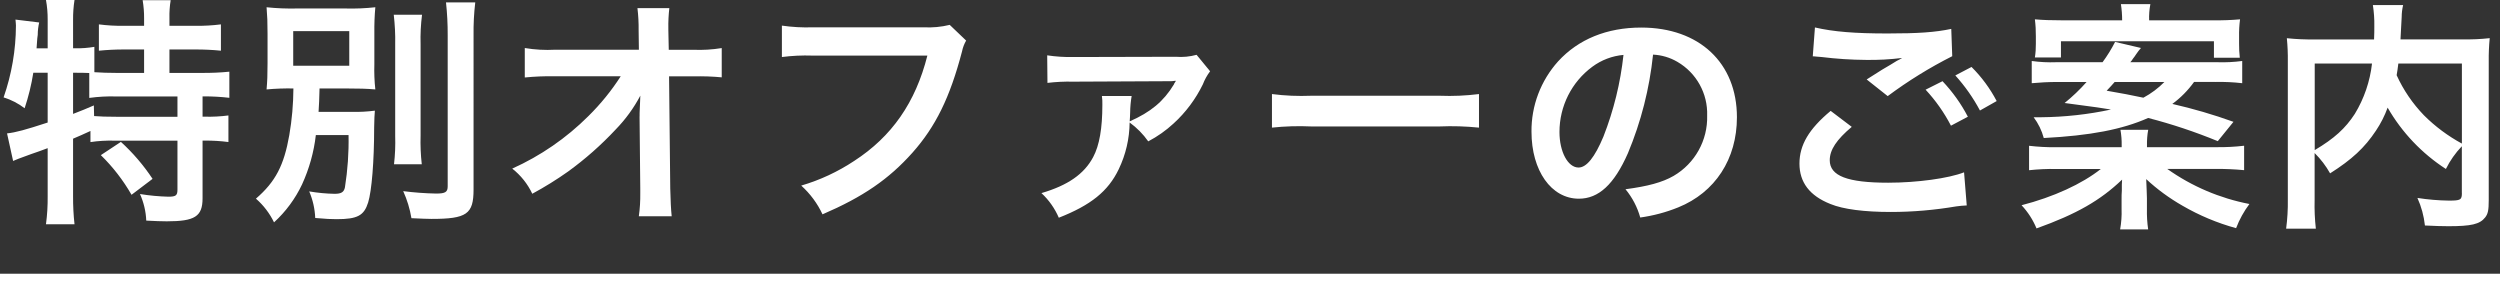 <?xml version="1.0" encoding="UTF-8"?><svg id="_レイヤー_2" xmlns="http://www.w3.org/2000/svg" viewBox="0 0 486.16 58.03"><rect x="0" y="0" width="486.16" height="58.03" fill="#333333" stroke="none"/><defs><style>.cls-1{fill:#fff;}</style></defs><g id="_レイヤー_1-2"><path id="_パス_26956" class="cls-1" d="M321.45,10.62c1.67.08,3.3.56,4.75,1.41,3.7,2.15,5.92,6.16,5.78,10.43.14,4.82-2.37,9.33-6.53,11.75-2.21,1.27-5.03,2.02-9.35,2.59,1.33,1.61,2.31,3.49,2.87,5.5,2.53-.35,5.01-1.01,7.38-1.97,7.19-2.91,11.42-9.4,11.42-17.53,0-10.57-7.33-17.44-18.61-17.44-6.67,0-12.22,2.26-16.17,6.58-3.37,3.75-5.22,8.63-5.17,13.68,0,7.57,3.85,13.02,9.21,13.02,3.85,0,6.86-2.77,9.54-8.84,2.56-6.12,4.2-12.58,4.89-19.18ZM315.71,10.67c-.59,5.44-1.9,10.79-3.9,15.89-1.69,4.04-3.29,6.02-4.84,6.02-2.07,0-3.71-3.06-3.71-6.91,0-5.01,2.36-9.72,6.39-12.69,1.77-1.31,3.87-2.11,6.06-2.3ZM352.51,10.95c.33,0,.56.05.66.05.19,0,.52.05,1.08.09,2.85.35,5.72.54,8.6.56,2.36.04,4.71-.09,7.05-.38-.33.21-.68.4-1.03.56-.61.38-.75.47-1.22.75-1.18.66-1.69.99-4.65,2.87l4.09,3.24c3.95-2.94,8.15-5.54,12.55-7.76l-.19-5.31c-3.1.66-6.44.89-12.41.89-6.3,0-10.48-.33-14.1-1.17l-.42,5.59ZM355.99,21.57c-4.23,3.52-6.06,6.63-6.06,10.25s1.97,6.25,6.02,7.85c2.49,1.03,6.63,1.55,11.75,1.55,4.25,0,8.5-.37,12.69-1.08.69-.1,1.38-.16,2.07-.19l-.52-6.44c-3.01,1.18-9.17,2.02-14.75,2.02-7.94,0-11.37-1.32-11.37-4.37,0-2.02,1.32-4,4.28-6.49l-4.09-3.1ZM388.28,19.65c-1.28-2.44-2.93-4.68-4.89-6.63l-3.15,1.65c1.87,2.07,3.48,4.36,4.79,6.82l3.24-1.83ZM374.46,17.44c1.95,2.1,3.61,4.45,4.93,7l3.29-1.74c-1.31-2.52-2.98-4.85-4.93-6.91l-3.29,1.65ZM430.86,15.94c1.73-.04,3.45.04,5.17.24v-4.32c-1.59.21-3.19.29-4.79.24h-16.97c.2-.22.37-.45.52-.7.22-.27.42-.55.61-.85.29-.43.6-.84.94-1.22l-5.03-1.18c-.7,1.38-1.52,2.7-2.44,3.95h-9.02c-1.59.06-3.17-.02-4.75-.24v4.32c1.55-.14,3.1-.24,5.17-.24h5.5c-1.31,1.48-2.74,2.85-4.28,4.09,6.49.85,7.33.99,9.02,1.27-4.46.96-9.02,1.46-13.58,1.5h-1.46c.91,1.21,1.58,2.58,1.97,4.04,9.02-.47,15.23-1.65,20.3-3.9,4.61,1.19,9.13,2.7,13.54,4.51l3.05-3.76c-3.89-1.4-7.86-2.56-11.89-3.48,1.63-1.2,3.05-2.64,4.23-4.28h4.18ZM420.9,15.94c-1.2,1.22-2.58,2.25-4.09,3.06-2.91-.61-3.67-.75-7.14-1.36.75-.8,1.03-1.08,1.55-1.69h9.68ZM417.51,28.63v-.33c-.02-1.02.05-2.05.24-3.06h-5.4c.18,1.01.26,2.03.24,3.06v.33h-12.79c-1.74.02-3.49-.08-5.22-.28v4.75c1.76-.19,3.54-.27,5.31-.24h8.65c-3.67,2.91-9.21,5.45-15.42,7.05,1.24,1.32,2.22,2.84,2.91,4.51,7.85-2.82,12.41-5.45,16.64-9.49-.03.33-.05.66-.05.99v1.17c-.05.75-.05.94-.05,1.5v2.07c.05,1.32-.05,2.65-.28,3.95h5.45c-.19-1.31-.27-2.63-.24-3.95v-2.12c0-.61-.09-2.35-.14-3.71,2.14,1.99,4.51,3.72,7.05,5.17,3.27,1.9,6.78,3.37,10.43,4.37.64-1.68,1.51-3.26,2.59-4.7-5.75-1.11-11.2-3.43-15.98-6.82h9.59c1.79-.01,3.58.07,5.36.24v-4.75c-1.78.21-3.57.3-5.36.28h-13.54ZM400.88,3.95c-2.07,0-3.53-.05-5.17-.19.14,1.09.2,2.19.19,3.29v1.5c.01.88-.05,1.76-.19,2.63h5.07v-3.15h29.75v3.2h5.03c-.1-.92-.15-1.85-.14-2.77v-1.36c-.02-1.12.04-2.23.19-3.34-1.69.15-3.38.21-5.08.19h-12.6c-.04-1.06.04-2.11.24-3.15h-5.73c.16,1.04.24,2.09.24,3.15h-11.79ZM478.75,37.51c0,1.36-.24,1.5-2.54,1.5-2.05-.03-4.09-.2-6.11-.52.77,1.7,1.26,3.51,1.46,5.36,1.88.09,3.29.14,4.56.14,4.42,0,6.11-.38,7.14-1.69.56-.7.71-1.41.71-3.38V11.98c-.02-1.52.04-3.04.19-4.56-1.78.2-3.57.27-5.36.24h-11.99q.05-.75.09-1.74.09-1.93.14-2.58c0-.79.1-1.58.28-2.35h-5.88c.21,1.37.31,2.75.28,4.14,0,.8,0,1.46-.05,2.54h-11.51c-1.82.03-3.64-.05-5.45-.24.15,1.52.21,3.04.19,4.56v26.79c.03,1.9-.08,3.8-.33,5.69h5.78c-.21-1.86-.29-3.73-.24-5.59v-9.12c1.18,1.17,2.2,2.5,3.01,3.95,4.23-2.68,6.72-4.98,8.93-8.32.93-1.39,1.69-2.89,2.26-4.46,2.77,4.82,6.66,8.91,11.33,11.93.8-1.62,1.85-3.11,3.1-4.42v9.08ZM478.75,12.36v15.56c-2.71-1.47-5.2-3.32-7.38-5.5-2.2-2.28-4-4.91-5.31-7.8.14-.85.19-1.08.33-2.26h12.36ZM450.13,12.36h11.14c-.39,3.46-1.53,6.8-3.34,9.78-1.83,2.82-3.99,4.79-7.8,7.05V12.36Z"/><rect id="_長方形_4627" class="cls-1" y="53.23" width="486.16" height="4.8"/><path id="_パス_26955" class="cls-1" d="M9.27,14.15v9.68c-4.32,1.41-6.2,1.93-7.9,2.11l1.18,5.36c.52-.23,1.08-.47,3.57-1.36.99-.33,2.02-.7,3.15-1.13v9.35c.02,1.82-.09,3.64-.33,5.45h5.55c-.2-1.81-.29-3.63-.28-5.45v-11.19c1.22-.52,2.07-.89,3.38-1.5v2.16c1.52-.23,3.07-.32,4.61-.28h12.31v9.49c0,1.17-.28,1.41-1.79,1.41-1.84-.05-3.68-.22-5.5-.52.73,1.63,1.15,3.38,1.22,5.17,1.46.09,3.2.14,3.99.14,5.45,0,6.96-.94,6.96-4.47v-11.23h.42c1.54-.01,3.08.08,4.61.28v-5.17c-1.53.2-3.07.28-4.61.24h-.42v-3.95h.28c1.65,0,3.3.09,4.93.28v-5.08c-1.76.18-3.54.25-5.31.24h-6.34v-4.56h5.08c1.65,0,3.3.07,4.93.24v-5.12c-1.64.21-3.29.3-4.93.28h-5.08v-1.5c-.03-1.16.05-2.33.24-3.48h-5.45c.19,1.16.29,2.34.28,3.52v1.46h-3.95c-1.62.02-3.24-.07-4.84-.28v5.12c1.61-.16,3.22-.24,4.84-.24h3.95v4.56h-5.35c-1.69,0-2.87-.05-4.32-.14v-4.93c-1.24.21-2.5.31-3.76.28h-.38V3.85c-.01-1.29.08-2.58.28-3.85h-5.55c.23,1.27.34,2.56.33,3.85v5.55h-2.16l.14-1.93.09-.7c0-.81.1-1.61.28-2.4l-4.61-.56c.05.56.09.89.09,1.17-.02,4.75-.83,9.47-2.4,13.96,1.48.46,2.86,1.17,4.09,2.11.75-2.25,1.32-4.56,1.69-6.91h2.77ZM14.21,14.15h.75c.75,0,1.36,0,2.4.05v4.84c1.76-.24,3.54-.34,5.31-.28h11.84v3.95h-11.7c-2.07,0-3.43-.05-4.51-.14l-.05-2.07c-1.6.7-2.21.94-4.04,1.65v-7.99ZM19.61,30.17c2.34,2.28,4.34,4.88,5.97,7.71l4.09-3.1c-1.75-2.64-3.82-5.06-6.16-7.19l-3.9,2.58ZM67.78,26.27c.07,3.4-.17,6.8-.7,10.15-.19.94-.7,1.27-2.02,1.27-1.65-.03-3.3-.19-4.93-.47.7,1.64,1.1,3.39,1.17,5.17,2.07.19,3.15.23,4.18.23,4.04,0,5.31-.7,6.11-3.24.7-2.26,1.17-8.04,1.17-14.57.05-1.88.05-2.35.14-3.29-1.48.19-2.97.27-4.46.24h-6.49c.09-1.79.14-2.02.19-4.56h4.93c2.68,0,4.37.05,5.92.19-.18-1.62-.24-3.26-.19-4.89v-6.11c-.02-1.66.04-3.33.19-4.98-1.92.21-3.85.29-5.78.24h-9.49c-1.96.04-3.92-.03-5.88-.24.14,1.79.19,2.77.19,5.17v5.69c0,2.4-.05,3.48-.19,5.12,1.73-.16,3.48-.22,5.22-.19-.02,3.04-.28,6.07-.8,9.07-1.03,5.88-2.68,9.07-6.49,12.36,1.47,1.28,2.67,2.85,3.52,4.61,2.28-2.08,4.13-4.59,5.45-7.38,1.39-3.04,2.3-6.27,2.68-9.59h6.34ZM57.02,6.06h10.9v6.72h-10.9v-6.72ZM76.57,2.86c.22,1.9.32,3.82.28,5.73v17.86c.06,1.84-.02,3.68-.23,5.5h5.4c-.21-1.86-.29-3.73-.23-5.59V8.6c-.06-1.92.04-3.83.28-5.73h-5.5ZM86.73.46c.23,2.12.34,4.26.33,6.39v29.38c0,1.13-.47,1.41-2.26,1.41-2.14-.04-4.27-.2-6.39-.47.76,1.68,1.3,3.45,1.6,5.26,2.21.09,2.87.14,3.9.14,6.86,0,8.18-.94,8.18-5.69V6.86c-.03-2.14.08-4.27.33-6.39h-5.69ZM124.37,22.65l.14,14.05v.85c.02,1.51-.07,3.02-.28,4.51h6.39c-.14-1.32-.23-3.1-.28-5.4l-.23-21.81h4.84c1.8-.04,3.6.02,5.4.19v-5.69c-1.83.3-3.69.41-5.55.33h-4.75l-.08-3.81v-.28c-.03-1.34.04-2.67.19-4h-6.2c.17,1.43.25,2.88.23,4.32l.05,3.76h-16.27c-1.98.11-3.97,0-5.92-.33v5.73c1.92-.19,3.85-.27,5.78-.24h12.88c-1.8,2.81-3.92,5.41-6.3,7.76-4.28,4.27-9.29,7.72-14.8,10.2,1.66,1.3,3,2.98,3.9,4.89,2.4-1.3,4.73-2.74,6.96-4.32,3.34-2.42,6.44-5.16,9.26-8.18,1.9-1.95,3.52-4.17,4.79-6.58-.05.75-.14,3.15-.14,3.38v.65ZM184.67,4.84c-1.64.4-3.34.56-5.03.47h-21.57c-2.01.07-4.02-.04-6.02-.33v6.11c1.96-.25,3.94-.35,5.92-.28h22.37c-2.3,9.12-6.91,15.74-14.24,20.49-3.17,2.1-6.64,3.72-10.29,4.79,1.74,1.57,3.15,3.47,4.14,5.59,7.85-3.38,12.88-6.82,17.49-11.99,4.51-5.08,7.29-10.72,9.64-19.69.15-.74.42-1.46.8-2.11l-3.2-3.06ZM214.28,18.66c.08.58.11,1.16.09,1.74,0,4.51-.56,7.85-1.79,10.15-1.74,3.29-4.93,5.5-10.06,7,1.45,1.34,2.6,2.98,3.38,4.79,6.2-2.44,9.59-5.12,11.66-9.45,1.36-2.83,2.08-5.93,2.11-9.07,1.4,1.02,2.62,2.25,3.62,3.67,1.79-.94,3.45-2.11,4.93-3.48,2.36-2.15,4.29-4.74,5.69-7.61.35-.91.82-1.76,1.41-2.54l-2.63-3.2c-1.31.36-2.68.49-4.04.38l-19.98.05c-1.68.03-3.36-.08-5.03-.33l.05,5.36c1.65-.2,3.32-.28,4.98-.24l18.61-.09c.44.02.88-.01,1.32-.09l.05.05c-.07.13-.15.26-.23.38-.07.08-.12.18-.14.28-2.02,3.34-4.56,5.41-8.6,7.19.05-.47.05-.85.09-1.69.01-1.08.11-2.17.29-3.24h-5.79ZM247.33,24.82c2.54-.27,5.11-.35,7.66-.23h24.96c2.56-.11,5.12-.03,7.66.23v-6.53c-2.52.32-5.07.43-7.61.33h-25.04c-2.54.1-5.09,0-7.61-.33v6.53Z"/></g></svg>